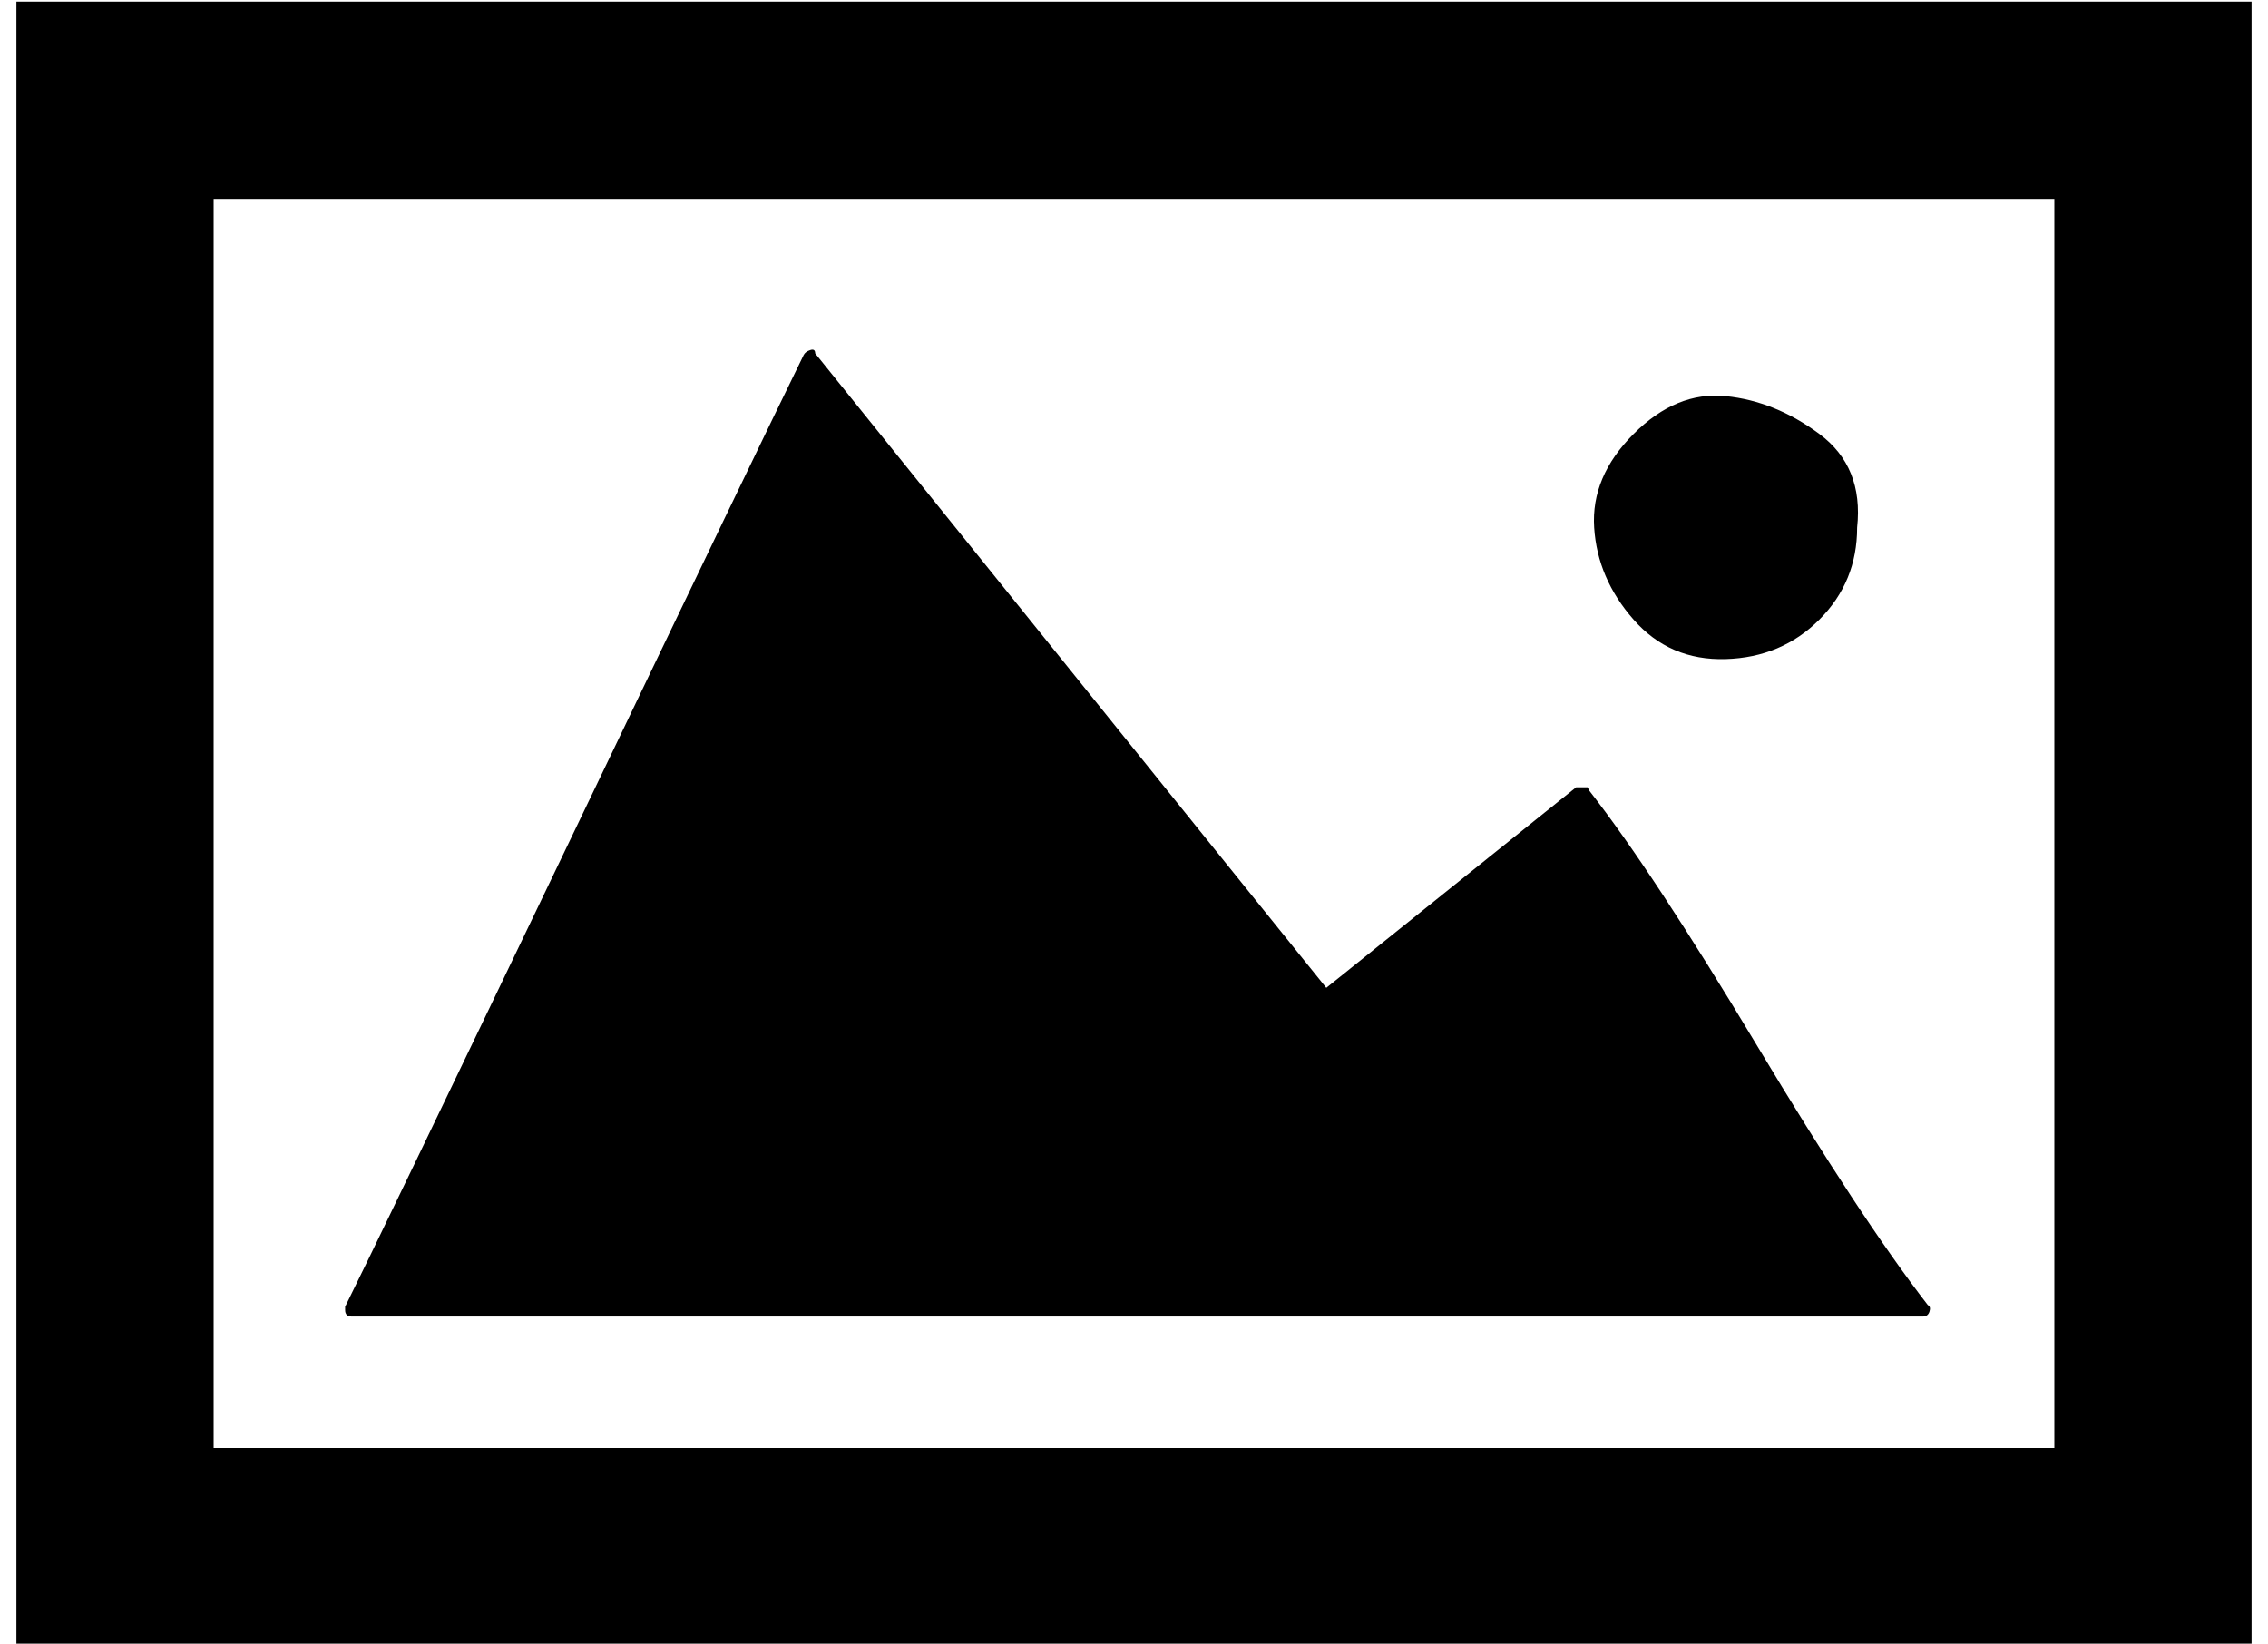 <?xml version="1.0" standalone="no"?>
<!DOCTYPE svg PUBLIC "-//W3C//DTD SVG 1.1//EN" "http://www.w3.org/Graphics/SVG/1.1/DTD/svg11.dtd" >
<svg xmlns="http://www.w3.org/2000/svg" xmlns:xlink="http://www.w3.org/1999/xlink" version="1.1" viewBox="-10 0 1380 1000">
   <path fill="currentColor"
d="M1360 1v1000h-1360v-1000h1360zM120 881h1120v-760h-1120v760zM1120 321q0 33 -23 56t-57 24t-56 -24t-24 -56t24 -57t56 -23t57 23t23 57zM1163 794q2 1 1 4t-4 3h-956q-4 0 -4 -4v-2q18 -36 135 -280t144 -299q1 -2 4 -3t3 2l311 386l152 -122h7l1 2q39 50 102 155
t104 158z" />
</svg>
